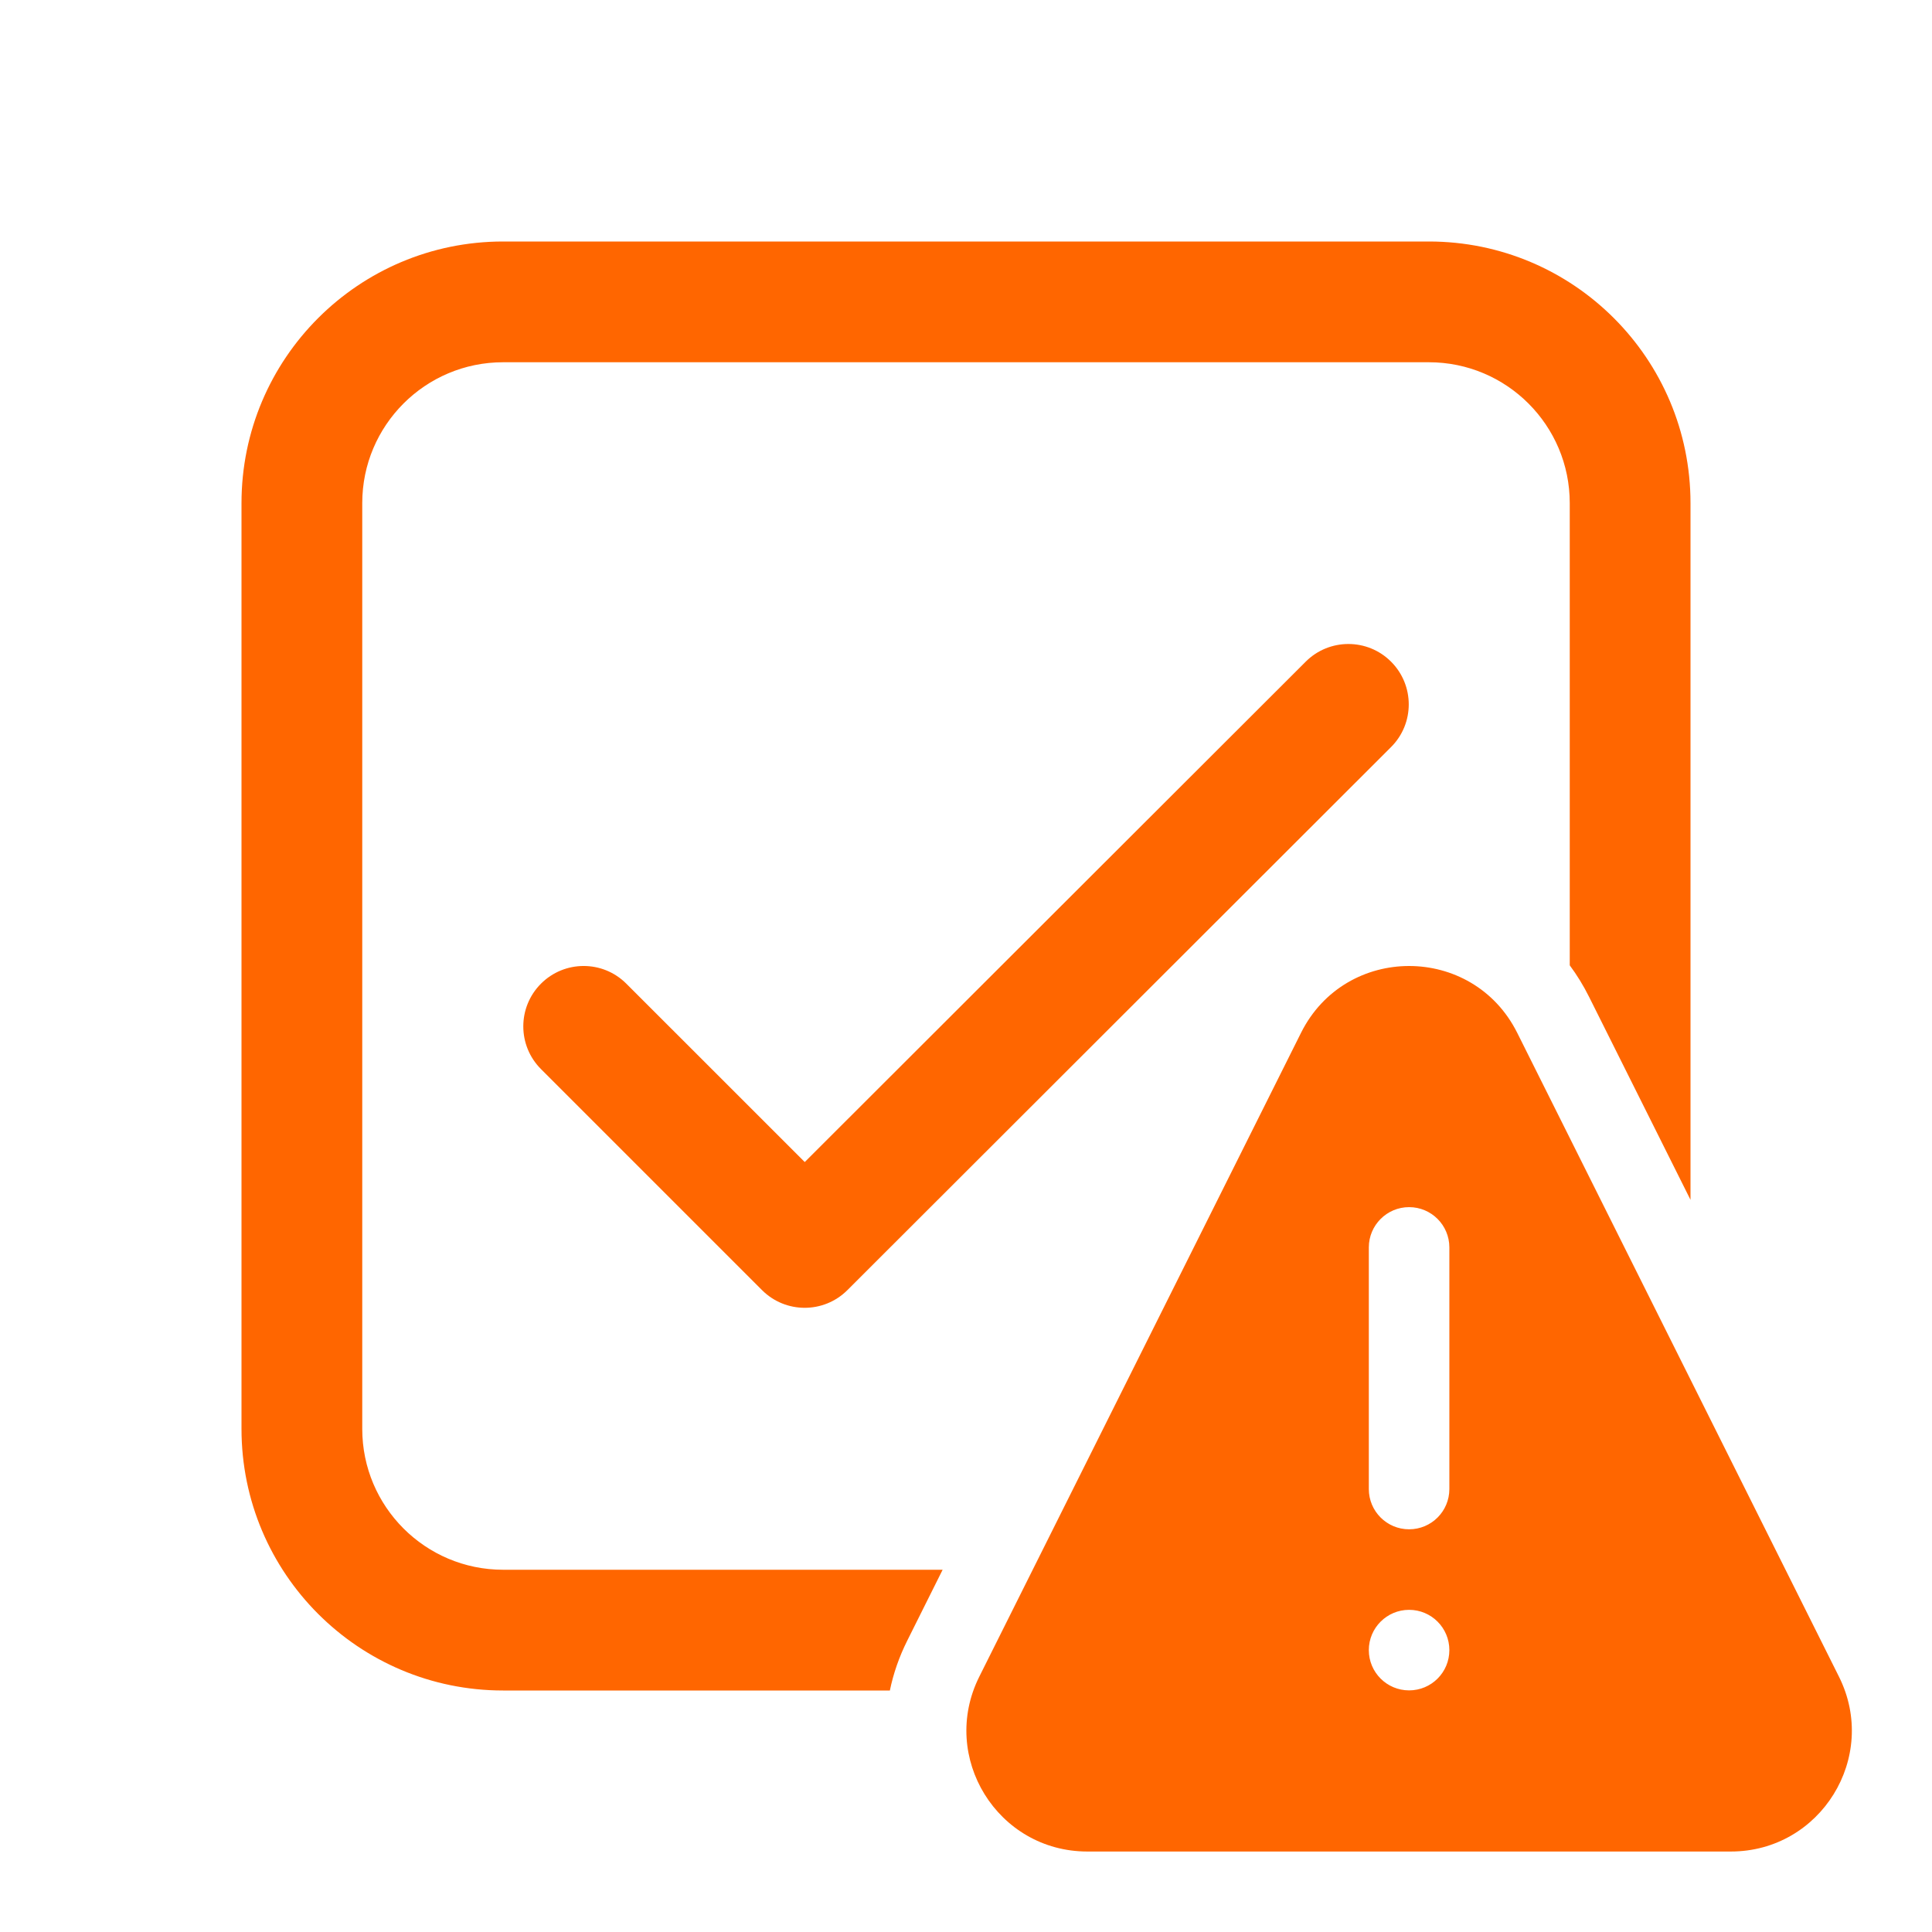 <svg width="32" height="32" viewBox="0 0 32 32" fill="none" xmlns="http://www.w3.org/2000/svg">
<path d="M8.333 4C5.94 4 4 5.94 4 8.333V23.667C4 26.06 5.94 28 8.333 28H14.739C14.796 27.723 14.891 27.446 15.027 27.174L15.613 26H8.333C7.045 26 6 24.955 6 23.667V8.333C6 7.045 7.045 6 8.333 6H23.667C24.955 6 26 7.045 26 8.333V15.989C26.119 16.149 26.226 16.323 26.32 16.511L28 19.873V8.333C28 5.94 26.06 4 23.667 4H8.333ZM23.04 12.374C23.431 11.984 23.431 11.351 23.041 10.96C22.651 10.569 22.017 10.569 21.627 10.959L13.329 19.247L10.374 16.293C9.984 15.902 9.351 15.902 8.96 16.293C8.57 16.683 8.57 17.317 8.96 17.707L12.621 21.368C13.012 21.759 13.644 21.759 14.035 21.369L23.04 12.374ZM21.549 17.107L16.22 27.771C15.555 29.102 16.522 30.667 18.01 30.667H28.668C30.156 30.667 31.124 29.102 30.459 27.771L25.13 17.107C24.392 15.631 22.286 15.631 21.549 17.107ZM24.006 20.661V24.663C24.006 25.032 23.708 25.33 23.339 25.33C22.971 25.33 22.672 25.032 22.672 24.663V20.661C22.672 20.293 22.971 19.994 23.339 19.994C23.708 19.994 24.006 20.293 24.006 20.661ZM23.339 27.998C22.971 27.998 22.672 27.7 22.672 27.331C22.672 26.963 22.971 26.664 23.339 26.664C23.708 26.664 24.006 26.963 24.006 27.331C24.006 27.7 23.708 27.998 23.339 27.998Z" fill="#FF6600"/>
</svg>
